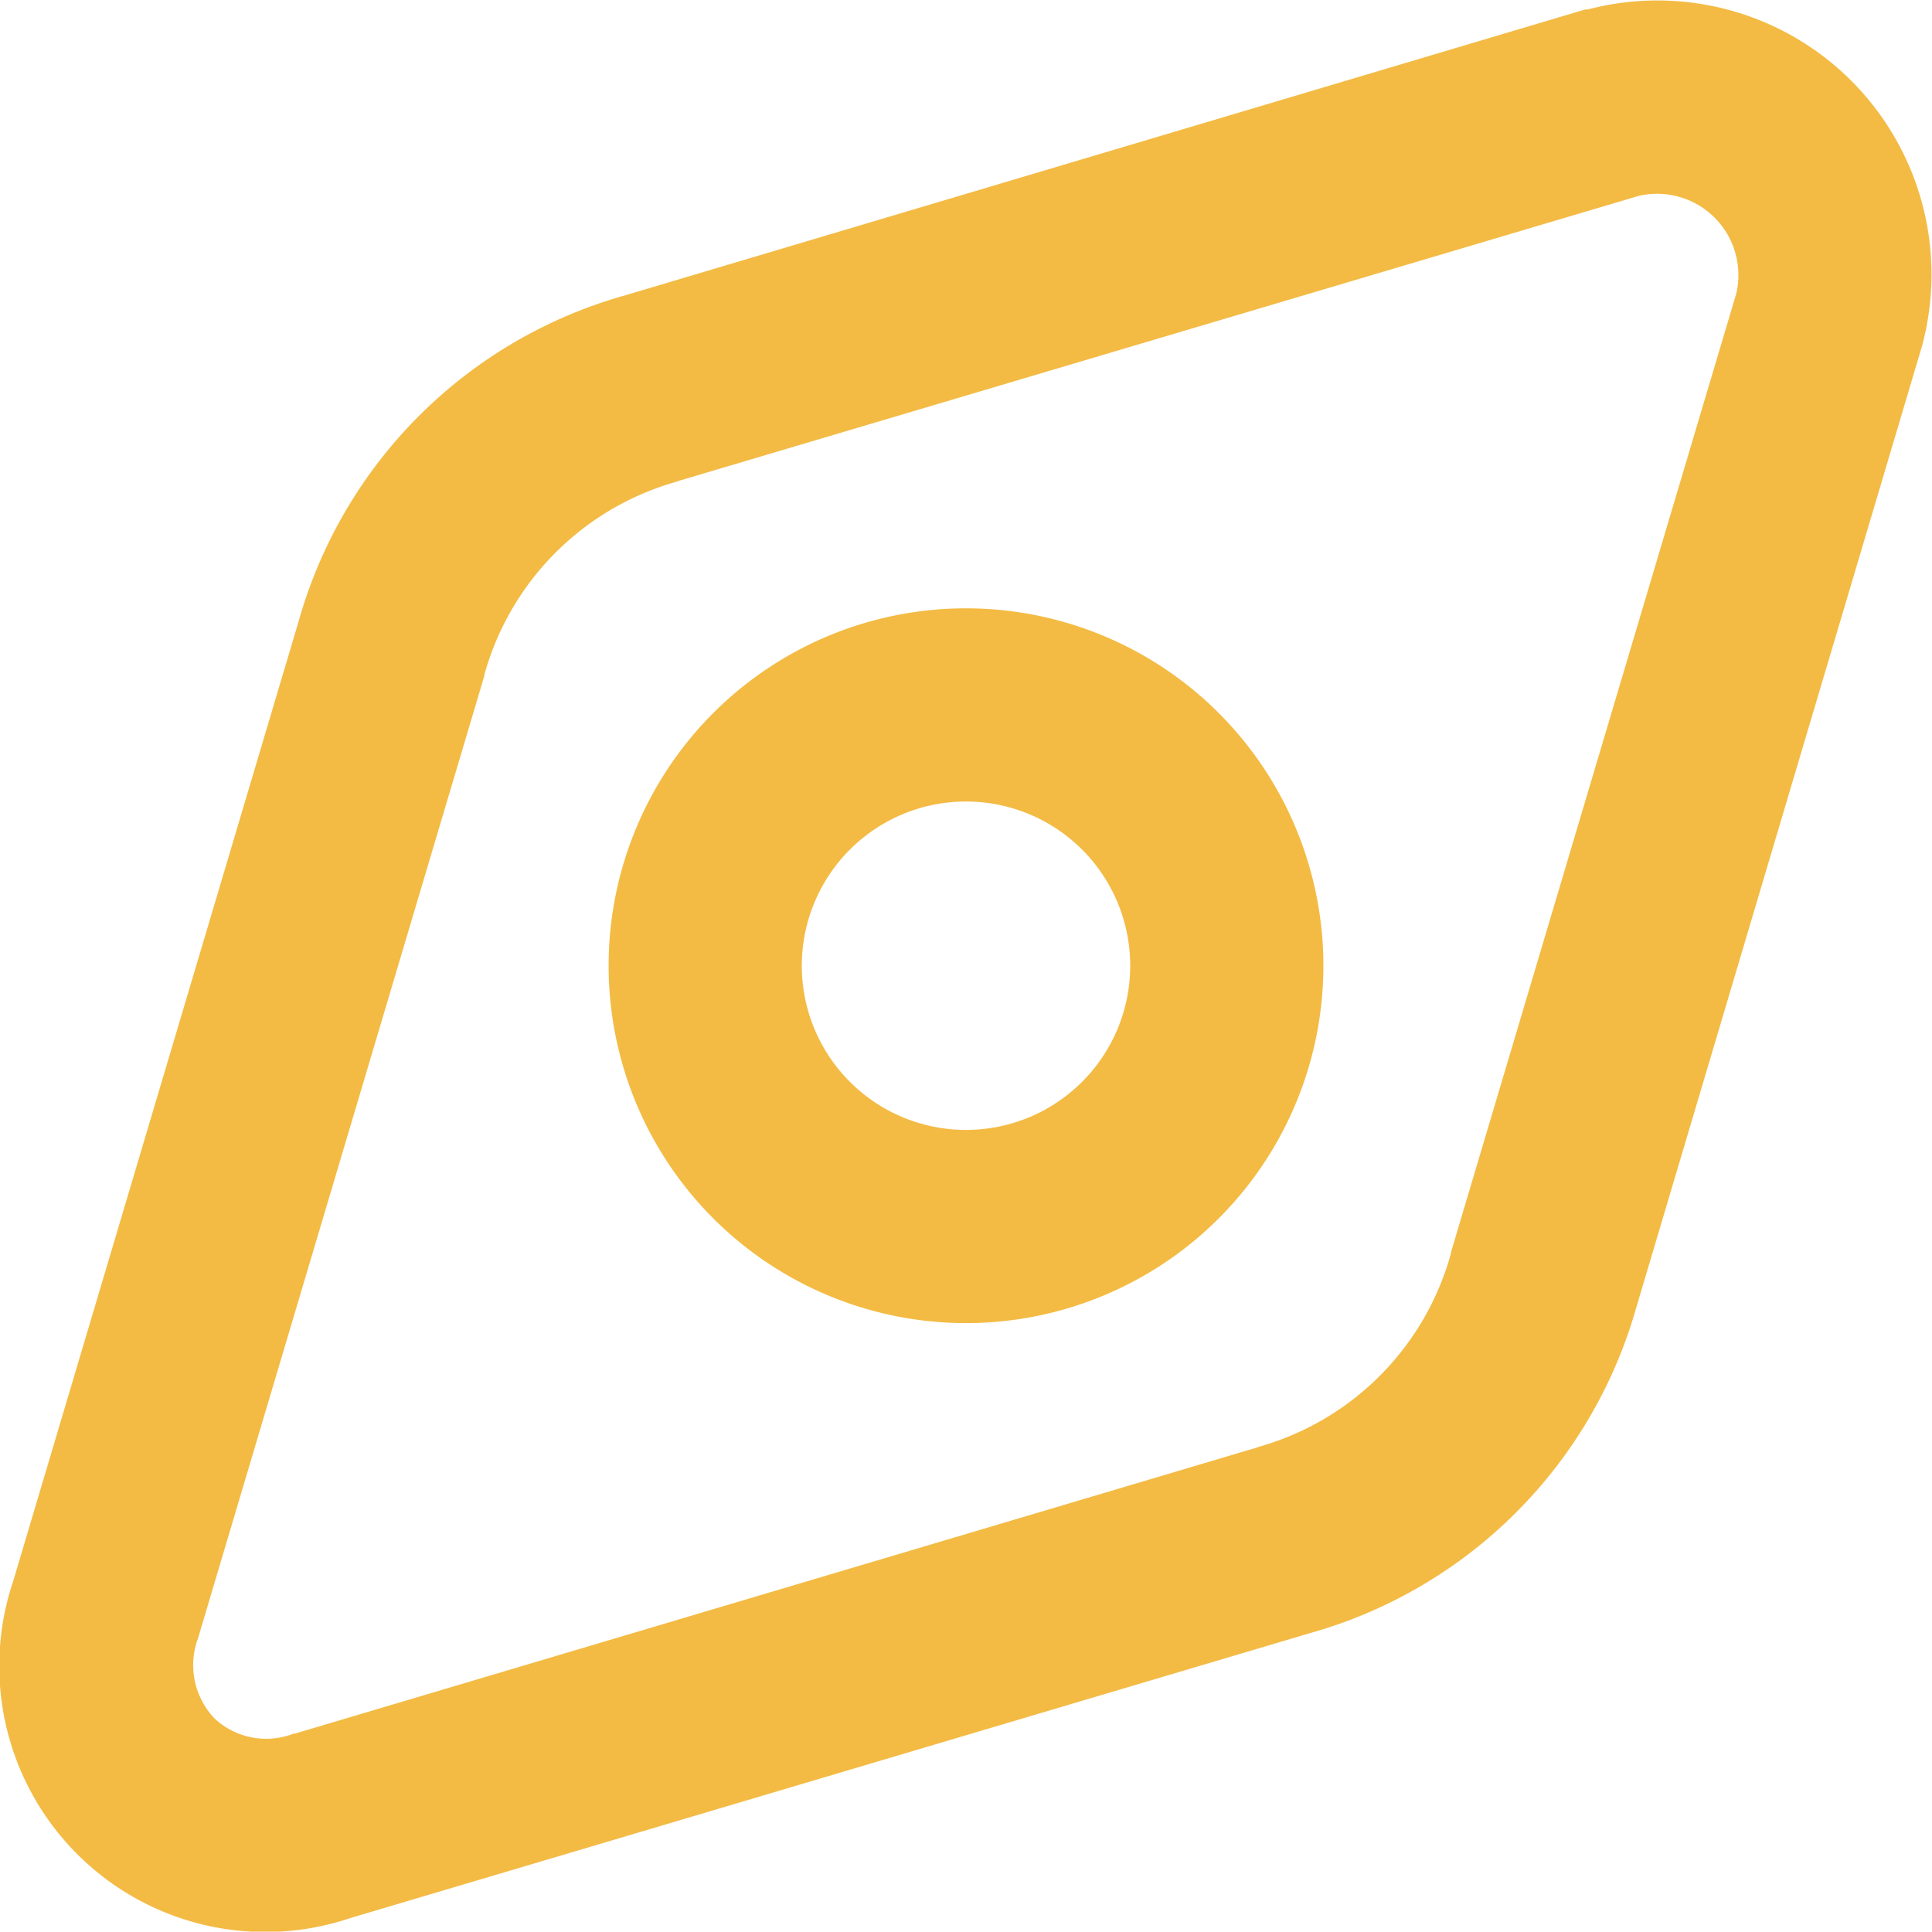 <svg xmlns="http://www.w3.org/2000/svg" width="20.002" height="19.998" viewBox="0 0 20.002 19.998">
  <g id="Raggruppa_121" data-name="Raggruppa 121" transform="translate(-277.999 -936.002)">
    <path id="Tracciato_283" data-name="Tracciato 283" d="M237.438,1329.1a2.837,2.837,0,0,1,3.466,3.46c0,.01-.005.02-.008.03l-2.957,9.95a4.882,4.882,0,0,1-3.378,3.37l-9.936,2.95a2.754,2.754,0,0,1-3.489-3.49l2.956-9.94a4.877,4.877,0,0,1,3.378-3.37l9.941-2.96Zm.527,1.93-9.938,2.95c-.009,0-.018.01-.027.01a2.873,2.873,0,0,0-1.987,2l0,.01-2.963,9.96a.8.8,0,0,0,.167.83.782.782,0,0,0,.822.16h.013l9.954-2.96c.009,0,.019-.01.028-.01a2.871,2.871,0,0,0,1.986-2l0-.01,2.955-9.93A.842.842,0,0,0,237.965,1331.03Z" transform="translate(57 -393)" fill="#f3bb44" fill-rule="evenodd"/>
    <path id="Tracciato_284" data-name="Tracciato 284" d="M231,1337.3a1.7,1.7,0,1,0,1.7,1.7A1.7,1.7,0,0,0,231,1337.3Zm-3.7,1.7a3.7,3.7,0,1,1,3.7,3.7A3.7,3.7,0,0,1,227.3,1339Z" transform="translate(57 -393)" fill="#f3bb44" fill-rule="evenodd"/>
  </g>
</svg>
